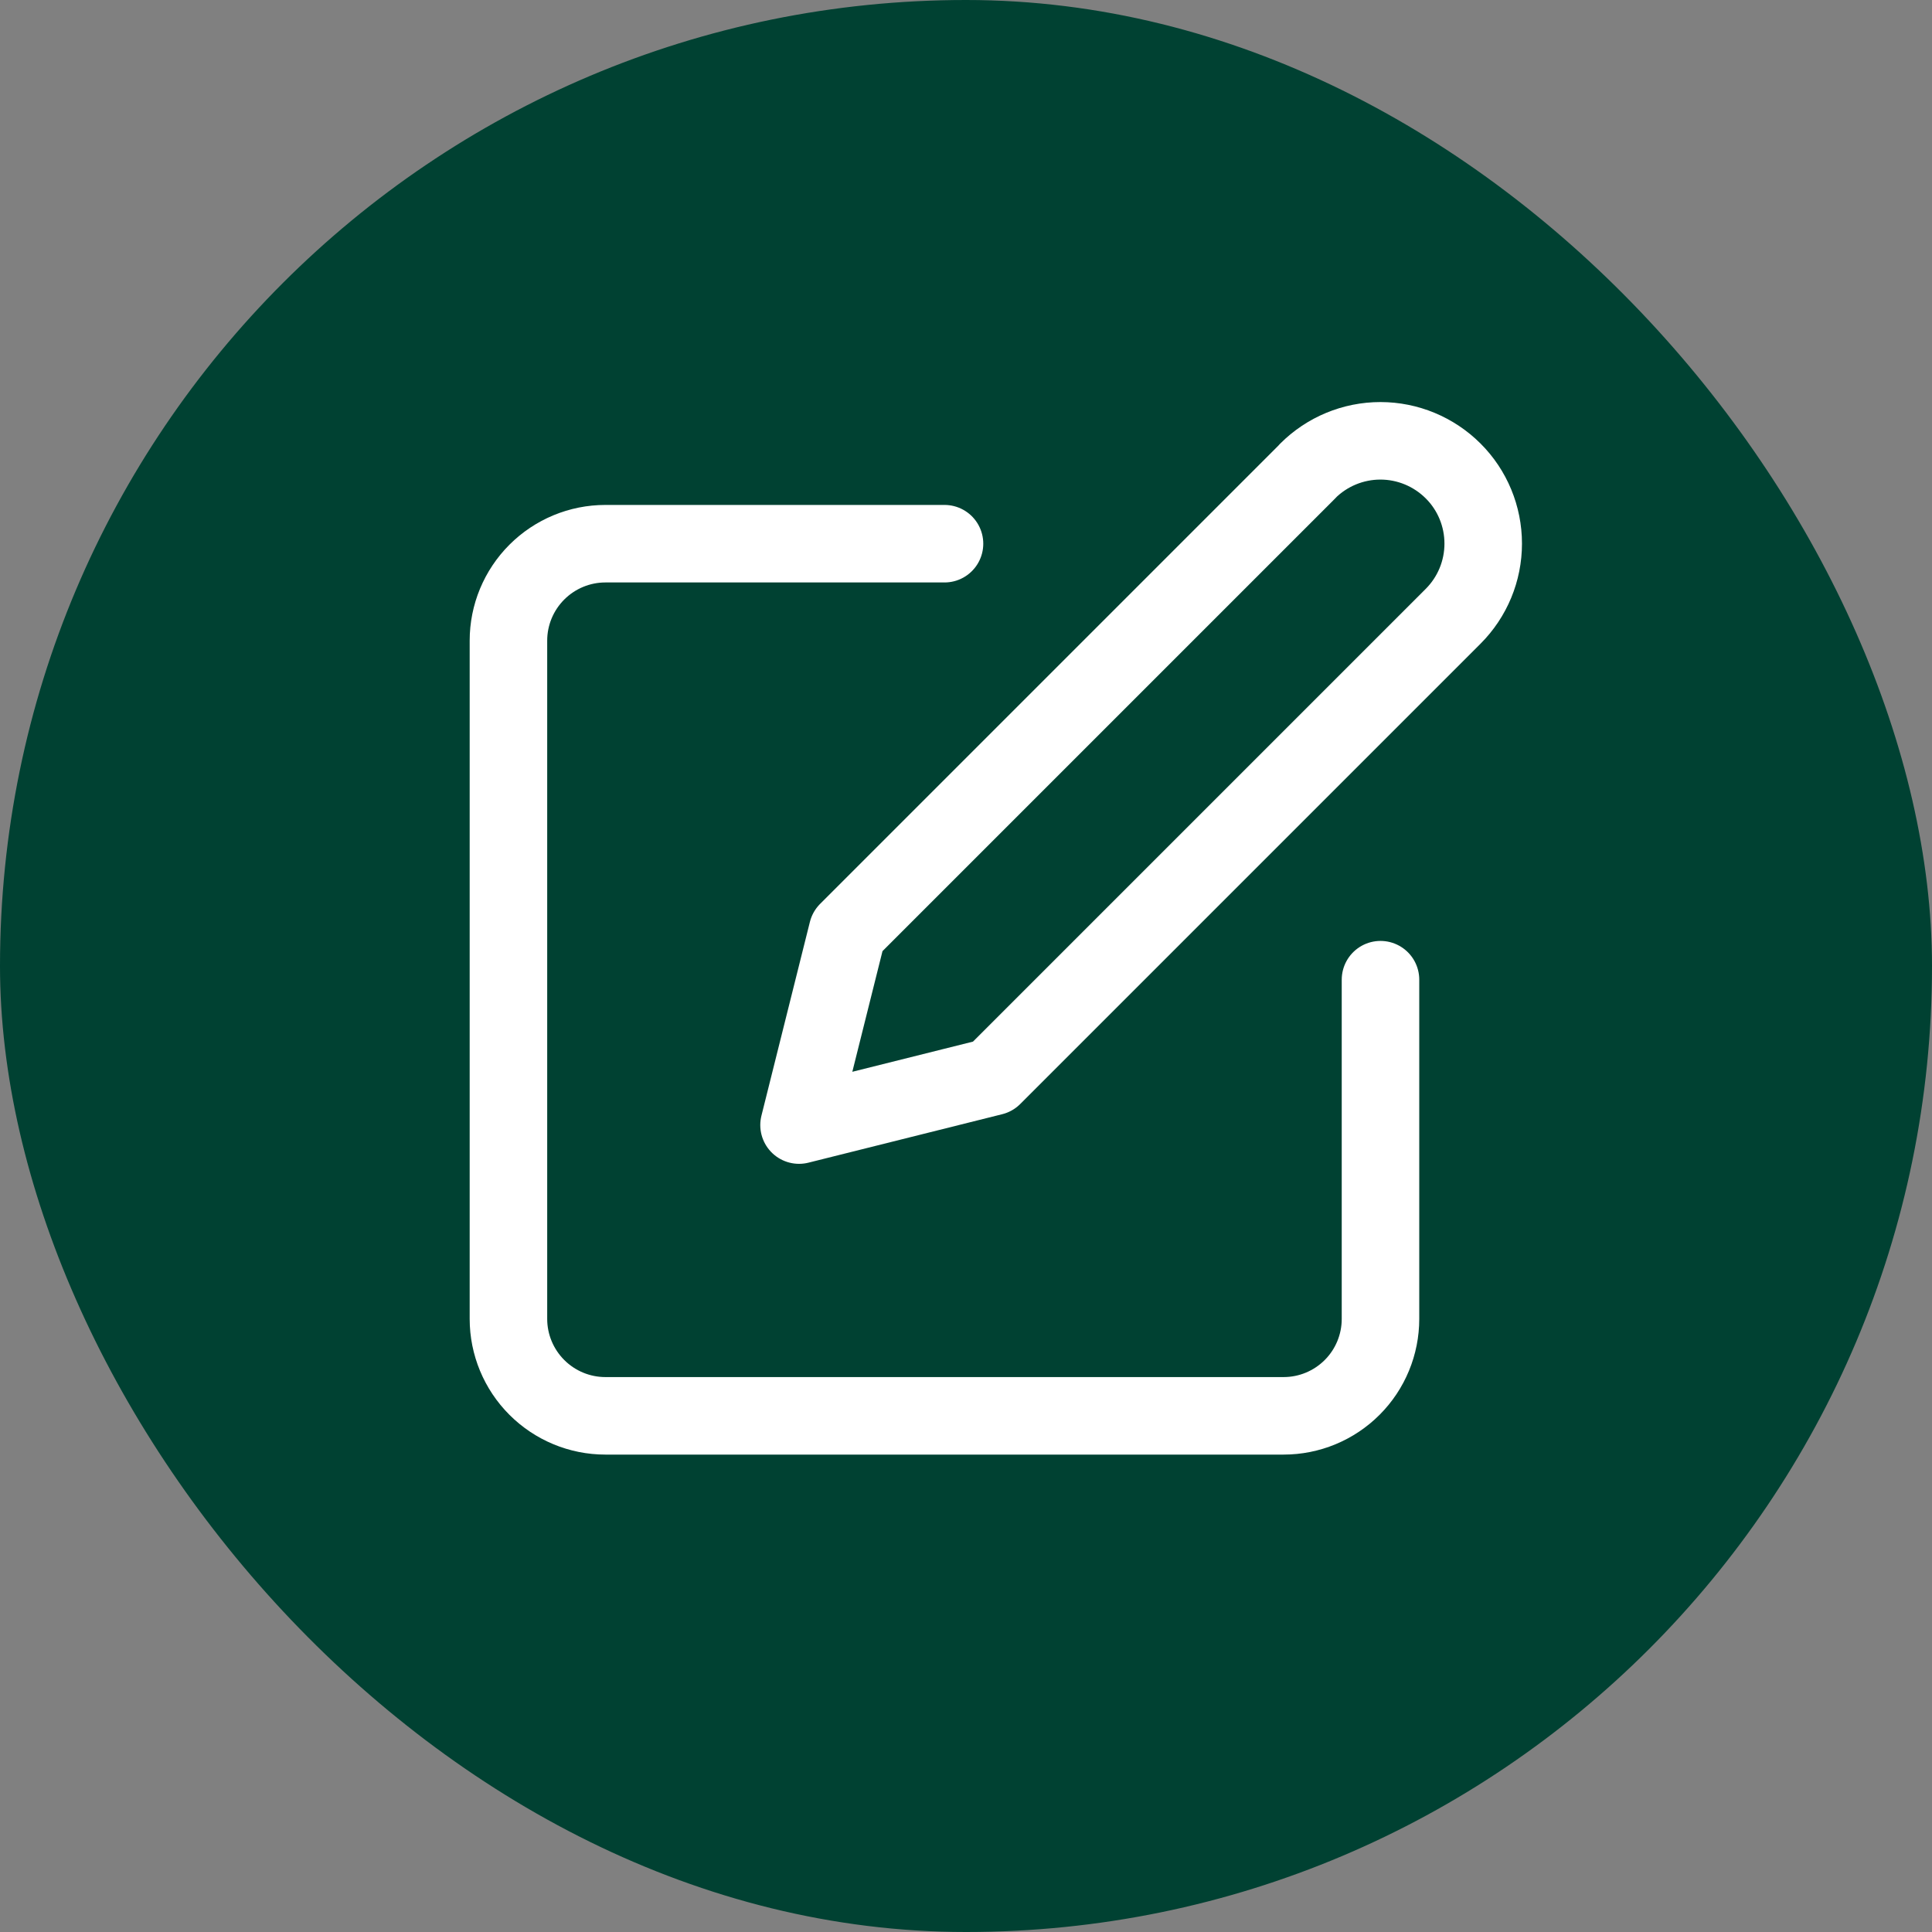 <svg xmlns="http://www.w3.org/2000/svg" width="24" height="24" fill="none" xmlns:v="https://vecta.io/nano"><rect width="100%" height="100%" fill="#808080" stroke="none"/><rect width="24" height="24" rx="12" fill="#004132"/><g stroke="#fff" stroke-width=".963" stroke-linejoin="round"><path d="M11.733 6.754H7.52c-.319 0-.625.127-.851.353s-.353.532-.353.851v8.426c0 .319.127.625.353.851s.532.353.851.353h8.426c.319 0 .625-.127.851-.353s.352-.532.352-.851V12.17" stroke-linecap="round"/><path d="M16.245 5.85c.239-.239.564-.374.903-.374s.663.135.903.374.374.564.374.903-.134.663-.374.903l-5.718 5.718-2.407.602.602-2.407 5.718-5.718z"/></g></svg>
